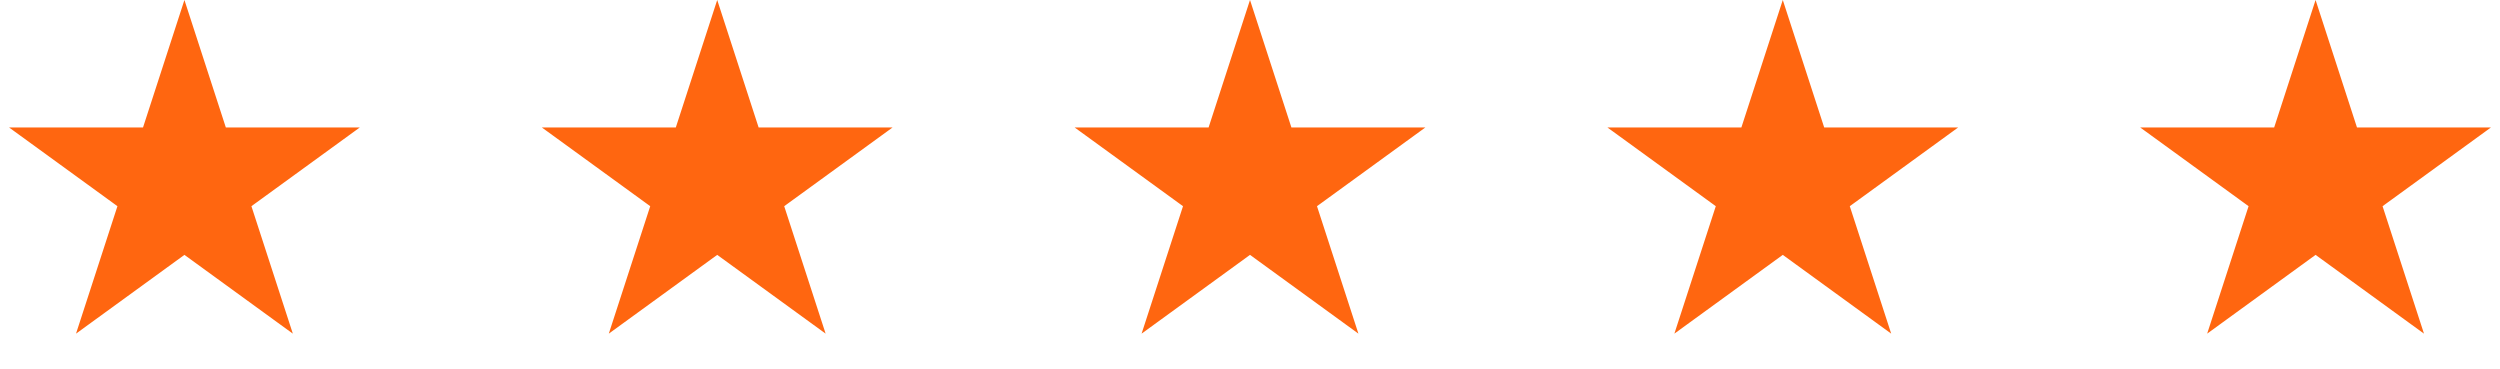 <svg xmlns="http://www.w3.org/2000/svg" width="122" height="18" viewBox="0 0 122 18" fill="none"><path d="M9 0.647L10.83 6.281L10.875 6.419H11.021H16.944L12.152 9.9L12.034 9.986L12.079 10.124L13.91 15.758L9.118 12.276L9 12.191L8.882 12.276L4.09 15.758L5.921 10.124L5.966 9.986L5.848 9.9L1.056 6.419H6.979H7.125L7.17 6.281L9 0.647Z" fill="#FF6610" stroke="#FF6610" stroke-width="0.4"></path><path d="M35 0.647L36.83 6.281L36.875 6.419H37.021H42.944L38.152 9.9L38.034 9.986L38.079 10.124L39.91 15.758L35.118 12.276L35 12.191L34.882 12.276L30.09 15.758L31.921 10.124L31.966 9.986L31.848 9.9L27.056 6.419H32.979H33.125L33.17 6.281L35 0.647Z" fill="#FF6610" stroke="#FF6610" stroke-width="0.4"></path><path d="M61 0.647L62.83 6.281L62.875 6.419H63.021H68.944L64.152 9.9L64.034 9.986L64.079 10.124L65.91 15.758L61.118 12.276L61 12.191L60.882 12.276L56.09 15.758L57.921 10.124L57.966 9.986L57.848 9.9L53.056 6.419H58.979H59.125L59.17 6.281L61 0.647Z" fill="#FF6610" stroke="#FF6610" stroke-width="0.4"></path><path d="M87 0.647L88.83 6.281L88.875 6.419H89.021H94.944L90.152 9.9L90.034 9.986L90.079 10.124L91.91 15.758L87.118 12.276L87 12.191L86.882 12.276L82.09 15.758L83.921 10.124L83.966 9.986L83.848 9.9L79.056 6.419H84.979H85.125L85.17 6.281L87 0.647Z" fill="#FF6610" stroke="#FF6610" stroke-width="0.4"></path><path d="M113 0.647L114.83 6.281L114.875 6.419H115.021H120.944L116.152 9.9L116.034 9.986L116.079 10.124L117.91 15.758L113.118 12.276L113 12.191L112.882 12.276L108.09 15.758L109.921 10.124L109.966 9.986L109.848 9.9L105.056 6.419H110.979H111.125L111.17 6.281L113 0.647Z" fill="#FF6610" stroke="#FF6610" stroke-width="0.4"></path></svg>